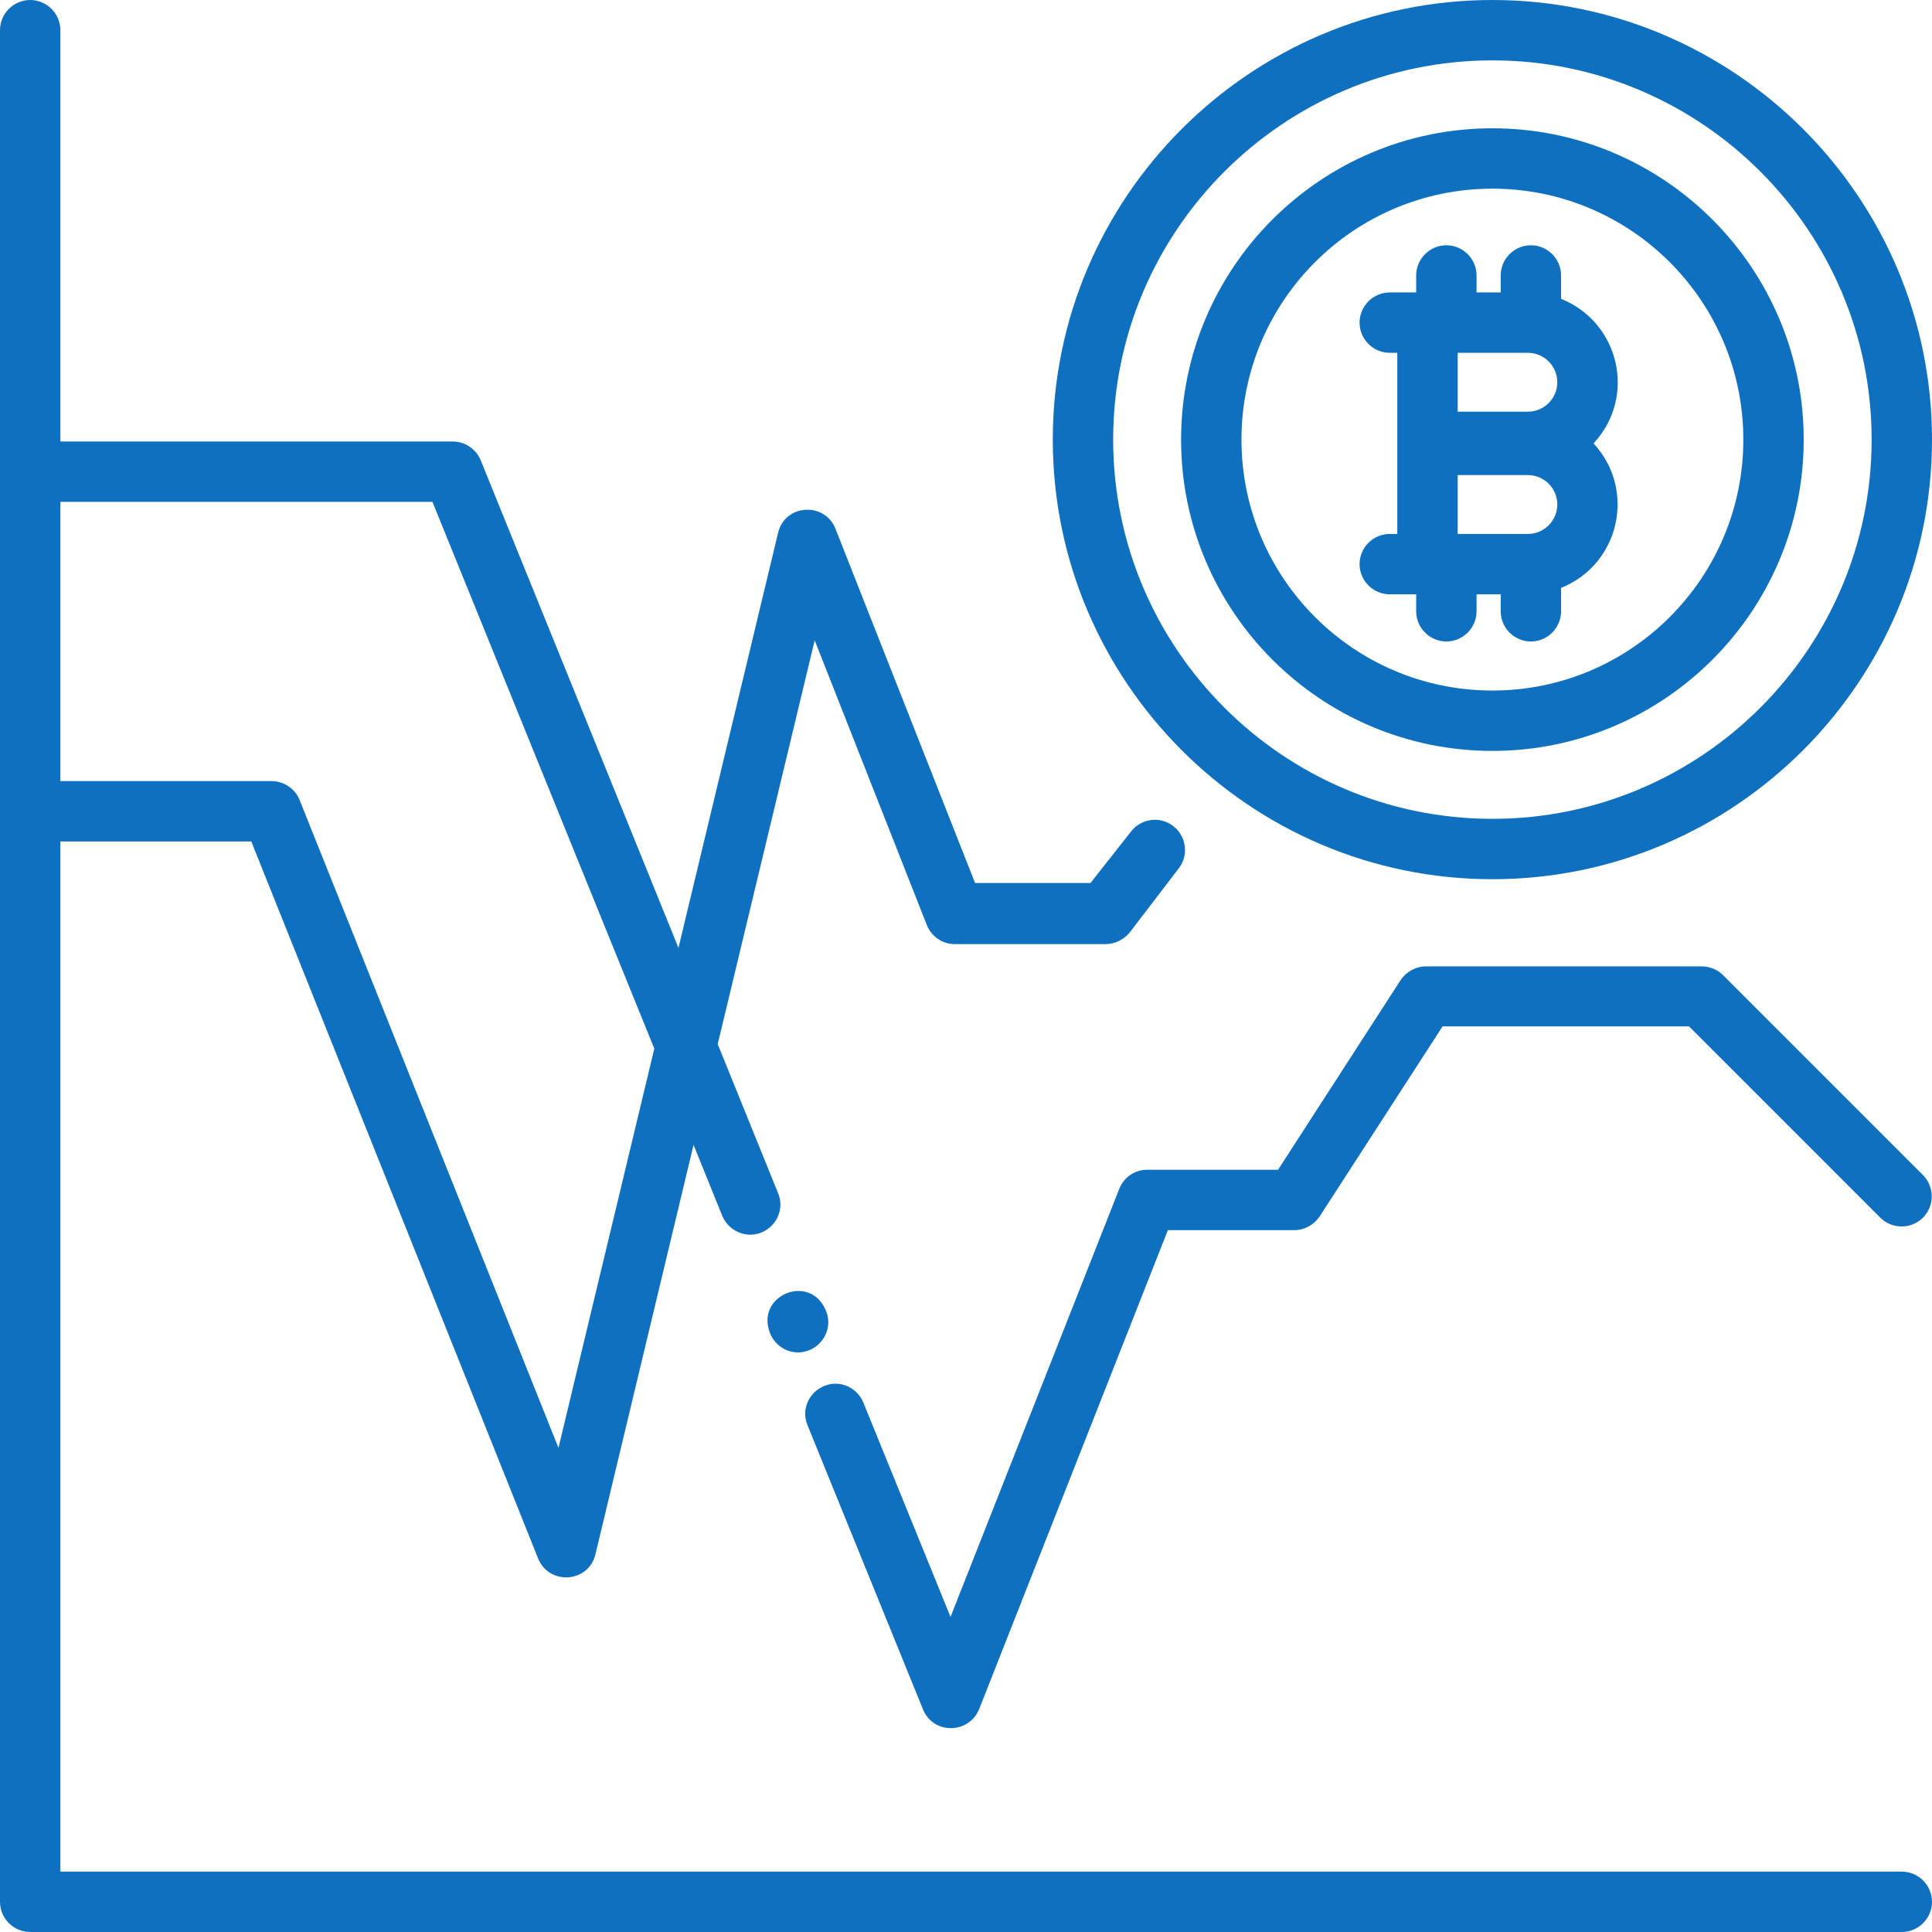 <?xml version="1.0" encoding="utf-8"?>
<!-- Generator: Adobe Illustrator 22.1.0, SVG Export Plug-In . SVG Version: 6.00 Build 0)  -->
<svg version="1.1" id="Layer_1" xmlns="http://www.w3.org/2000/svg" xmlns:xlink="http://www.w3.org/1999/xlink" x="0px" y="0px"
	 viewBox="6 -6 512 512" style="enable-background:new 6 -6 512 512;" xml:space="preserve">
<path fill="#1070c0" d="M376.3,135.5h-2c-4.4,0-8,3.6-8,8s3.6,8,8,8h7v4.5c0,4.4,3.6,8,8,8s8-3.6,8-8v-4.5h6.4v4.5c0,4.4,3.6,8,8,8s8-3.6,8-8v-6.2
	c15.5-6.2,20-26,8.6-38.3c11.5-12.3,6.9-32.1-8.6-38.3V67c0-4.4-3.6-8-8-8s-8,3.6-8,8v4.5h-6.4V67c0-4.4-3.6-8-8-8s-8,3.6-8,8v4.5
	h-7c-4.4,0-8,3.6-8,8s3.6,8,8,8h2V135.5z M410.9,87.5c4.3,0,7.8,3.5,7.8,7.8s-3.5,7.8-7.8,7.8h-18.6V87.5L410.9,87.5z M410.9,135.5
	h-18.6v-15.6h18.6c4.3,0,7.8,3.5,7.8,7.8S415.2,135.5,410.9,135.5z"/>
<path fill="#1070c0" d="M510,490H22V217h50.6l76,190c2.9,7.2,13.4,6.5,15.2-1.1l26-108.5l7.6,18.8c1.3,3.1,4.3,5,7.4,5c5.6,0,9.6-5.7,7.4-11
	l-16-39.5l25.7-107l29.7,75.4c1.2,3.1,4.2,5.1,7.4,5.1h40c2.5,0,4.8-1.2,6.4-3.1l13-17c2.7-3.5,2-8.5-1.5-11.2
	c-3.5-2.7-8.5-2-11.2,1.5L295,228h-30.6l-37-93.9c-2.9-7.2-13.4-6.5-15.2,1.1l-26.4,110L133.4,116c-1.2-3-4.2-5-7.4-5H22V2
	c0-4.4-3.6-8-8-8S6-2.4,6,2v496c0,4.4,3.6,8,8,8h496c4.4,0,8-3.6,8-8S514.4,490,510,490L510,490z M120.6,127l58.8,144.9l-25.4,105.8
	L85.4,206c-1.2-3-4.2-5-7.4-5H22v-74L120.6,127z"/>
<path fill="#1070c0" d="M401.5,227c64.2,0,116.5-52.3,116.5-116.5S465.7-6,401.5-6S285,46.3,285,110.5S337.3,227,401.5,227z M401.5,10
	C456.9,10,502,55.1,502,110.5S456.9,211,401.5,211S301,165.9,301,110.5S346.1,10,401.5,10z"/>
<path fill="#1070c0" d="M401.5,193c45.5,0,82.5-37,82.5-82.5S447,28,401.5,28S319,65,319,110.5S356,193,401.5,193z M401.5,44
	c36.7,0,66.5,29.8,66.5,66.5S438.2,177,401.5,177S335,147.2,335,110.5S364.8,44,401.5,44z"/>
<path fill="#1070c0" d="M250.6,447c2.7,6.7,12.2,6.6,14.9-0.1l50-126.9H349c2.7,0,5.2-1.4,6.7-3.6l32.6-50.4h65.3l50.7,50.7c3.1,3.1,8.2,3.1,11.3,0
	c3.1-3.1,3.1-8.2,0-11.3l-53-53c-1.5-1.5-3.5-2.3-5.7-2.3h-73c-2.7,0-5.2,1.4-6.7,3.6L344.7,304H310c-3.3,0-6.2,2-7.4,5.1
	l-44.7,113.4l-23.1-56.8c-1.7-4.1-6.3-6.1-10.4-4.4c-4.1,1.7-6.1,6.3-4.4,10.4L250.6,447z"/>
<path fill="#1070c0" d="M224.9,341.4c-4.1-10.2-18.9-4.2-14.8,6c1.7,4.1,6.3,6.1,10.4,4.4C224.6,350.1,226.6,345.4,224.9,341.4z"/>
</svg>
